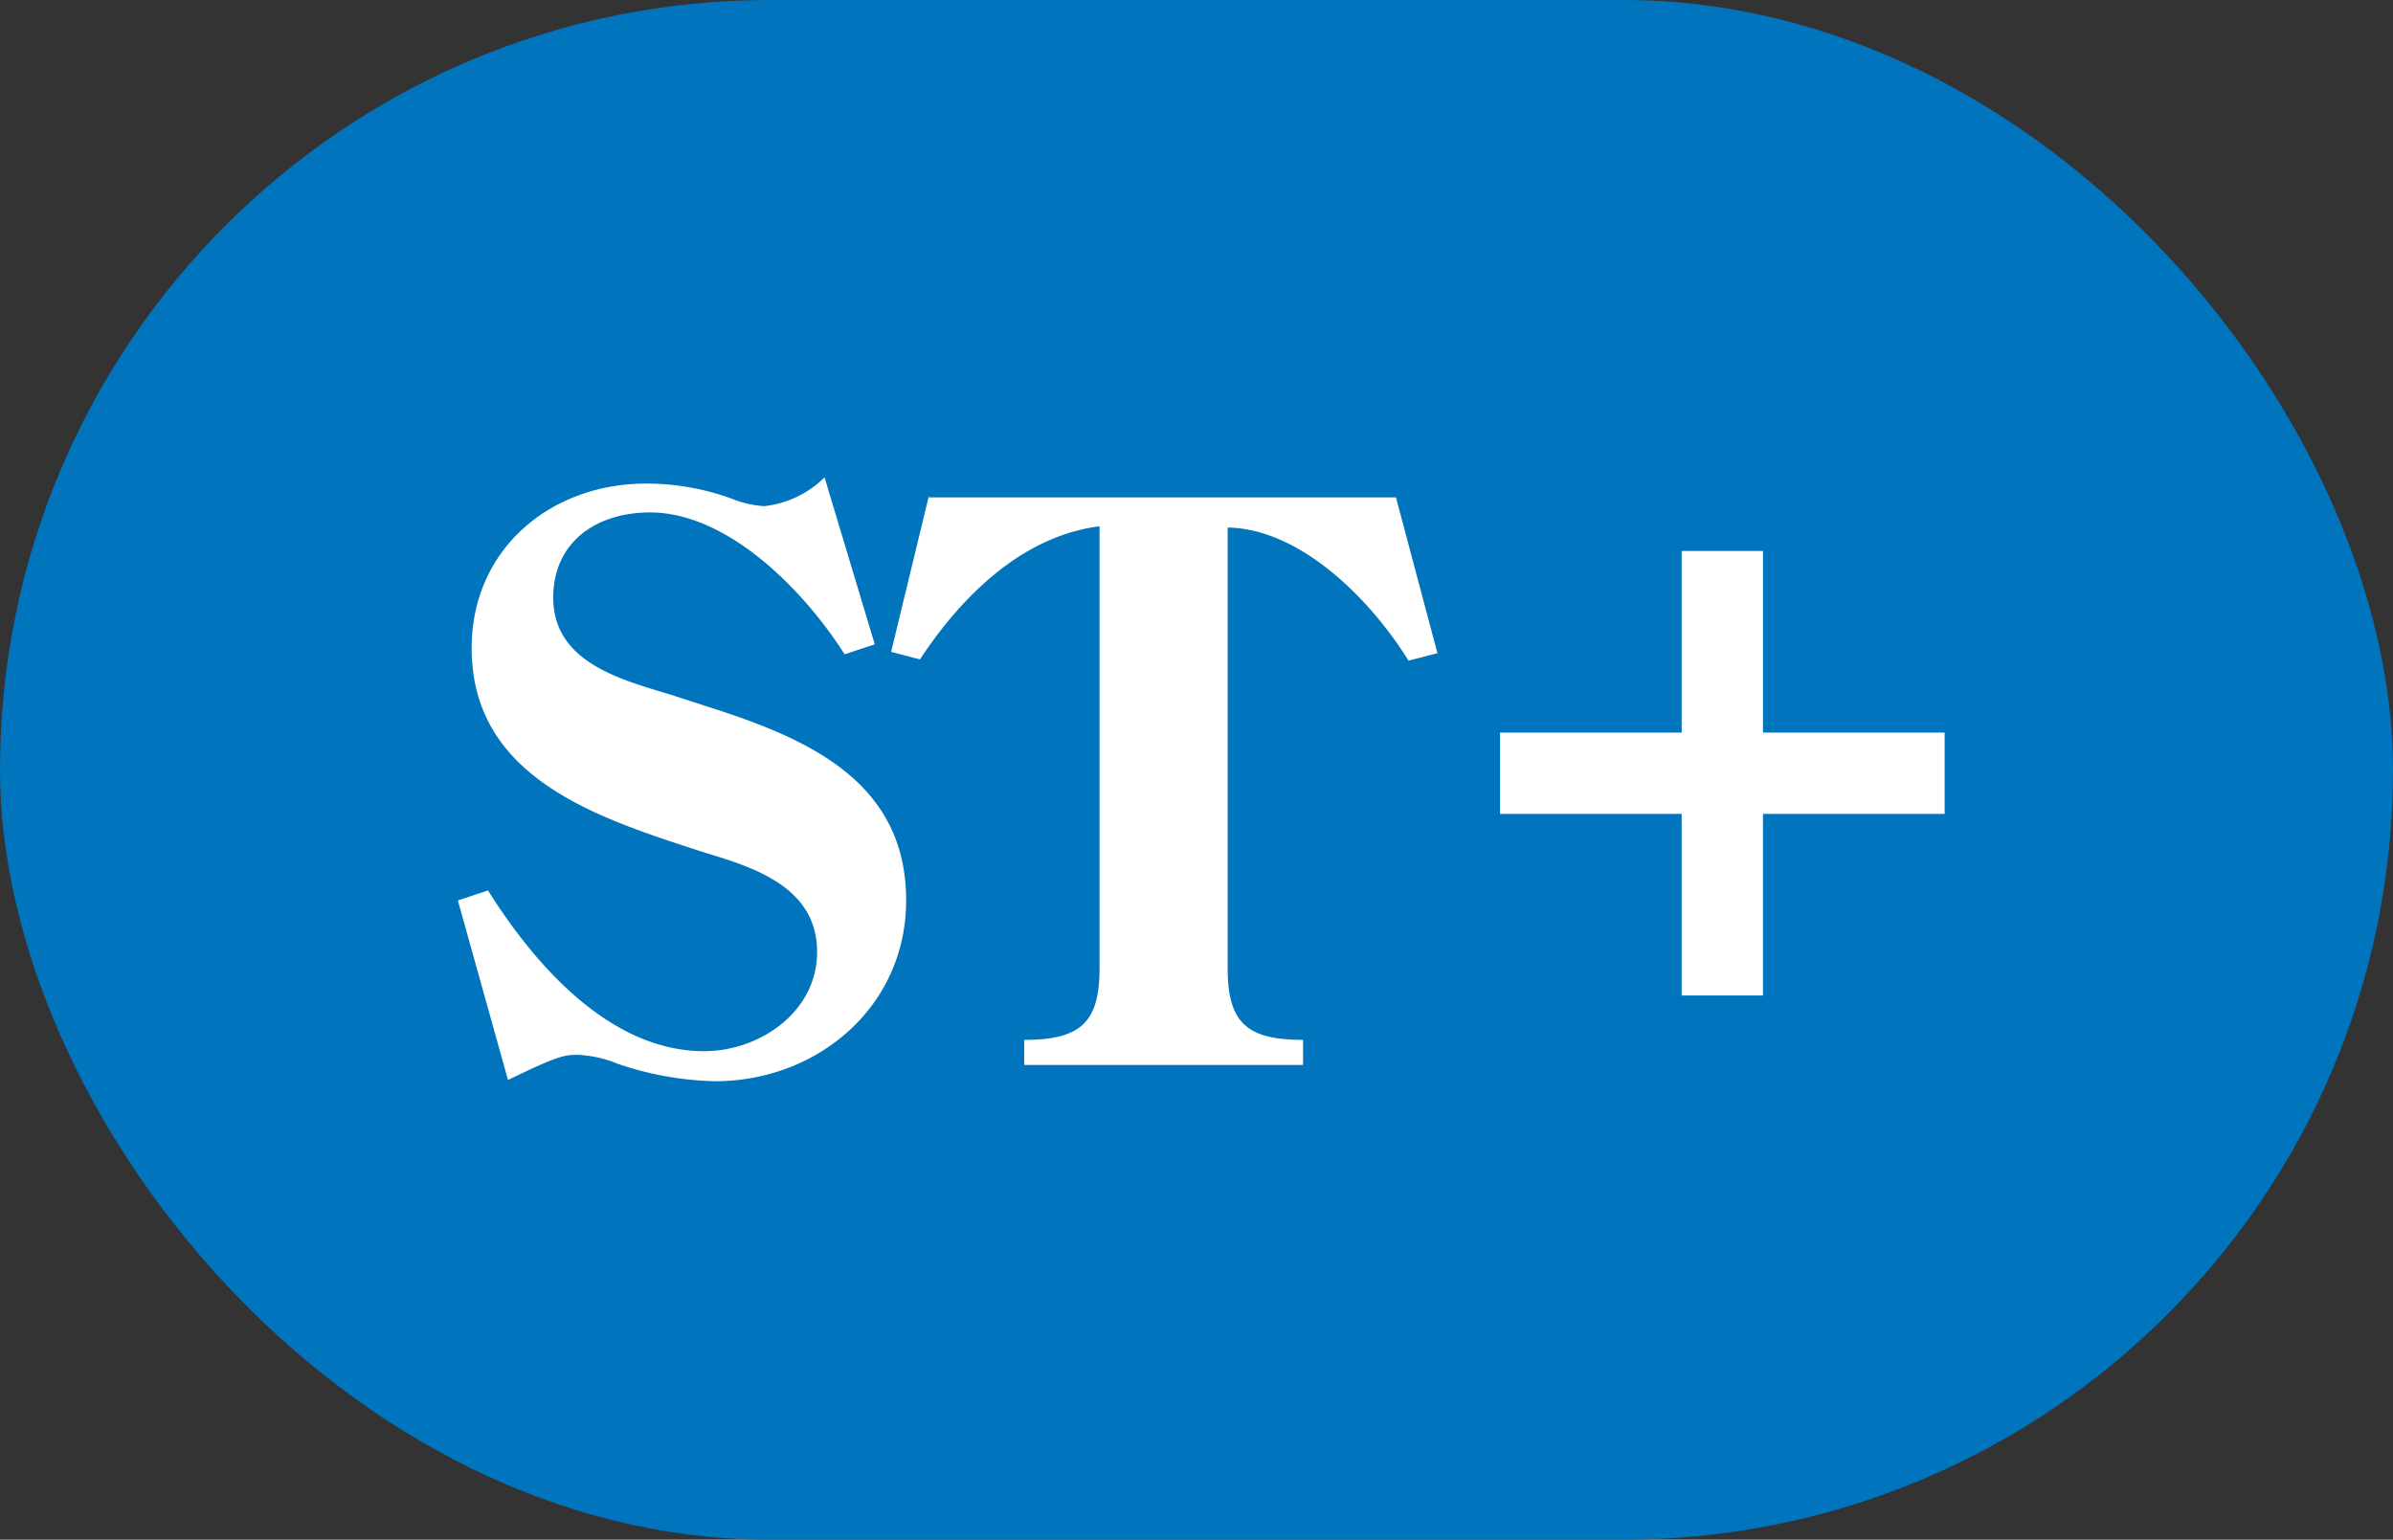 <svg xmlns="http://www.w3.org/2000/svg" width="115" height="74" viewBox="0 0 115 74">
  <rect x="0" y="0" width="115" height="74" fill="#333333" stroke="none"/>
  <g id="Gruppe_44775" data-name="Gruppe 44775" transform="translate(-1336 -1885.027)">
    <g id="Gruppe_44733" data-name="Gruppe 44733" transform="translate(1285.25 -1573.258)">
      <g id="Gruppe_44731" data-name="Gruppe 44731" transform="translate(-385.25 -1.715)">
        <rect id="Rechteck_14445" data-name="Rechteck 14445" width="115" height="74" rx="37" transform="translate(436 3460)" fill="#0074bd"/>
        <g id="Gruppe_44730" data-name="Gruppe 44730" transform="translate(453 3482.938)">
          <g id="Gruppe_44567" data-name="Gruppe 44567" transform="translate(5 0)">
            <path id="Pfad_766" data-name="Pfad 766" d="M45.52,31.732l2.414,8.027-1.448.483c-1.871-2.958-5.553-6.82-9.355-6.82-2.535,0-4.648,1.388-4.648,4.1,0,3.078,3.2,3.923,5.613,4.648l2.233.724c4.648,1.509,9.114,3.622,9.114,9.174,0,5.13-4.285,8.691-9.174,8.691a15.453,15.453,0,0,1-4.708-.845,5.577,5.577,0,0,0-1.932-.423c-.6,0-.965.061-3.32,1.208L27.9,52.072l1.449-.483c2.233,3.561,5.854,7.726,10.382,7.726,2.656,0,5.432-1.871,5.432-4.768,0-3.078-2.957-4.044-5.374-4.768-5.008-1.629-11.226-3.5-11.226-9.838,0-4.769,3.8-7.907,8.391-7.907a12.005,12.005,0,0,1,4.1.724,4.922,4.922,0,0,0,1.57.362,4.854,4.854,0,0,0,2.9-1.388m5.01.9V32.7H72.982l1.992,7.485-1.389.362c-1.75-2.837-5.13-6.337-8.691-6.4V55.331c0,2.6.905,3.44,3.622,3.44v1.207h-13.4V58.772c2.716,0,3.621-.845,3.621-3.44V34.086c-3.742.483-6.64,3.38-8.631,6.4l-1.386-.362Z" transform="translate(-27.896 -31.732)" fill="#fff"/>
            <path id="Pfad_767" data-name="Pfad 767" d="M186.784,51.079V42.35h3.907v8.729h8.729v3.907H190.69v8.729h-3.907V54.986h-8.729V51.079Z" transform="translate(-127.967 -38.808)" fill="#fff"/>
          </g>
        </g>
      </g>
    </g>
  </g>
</svg>
